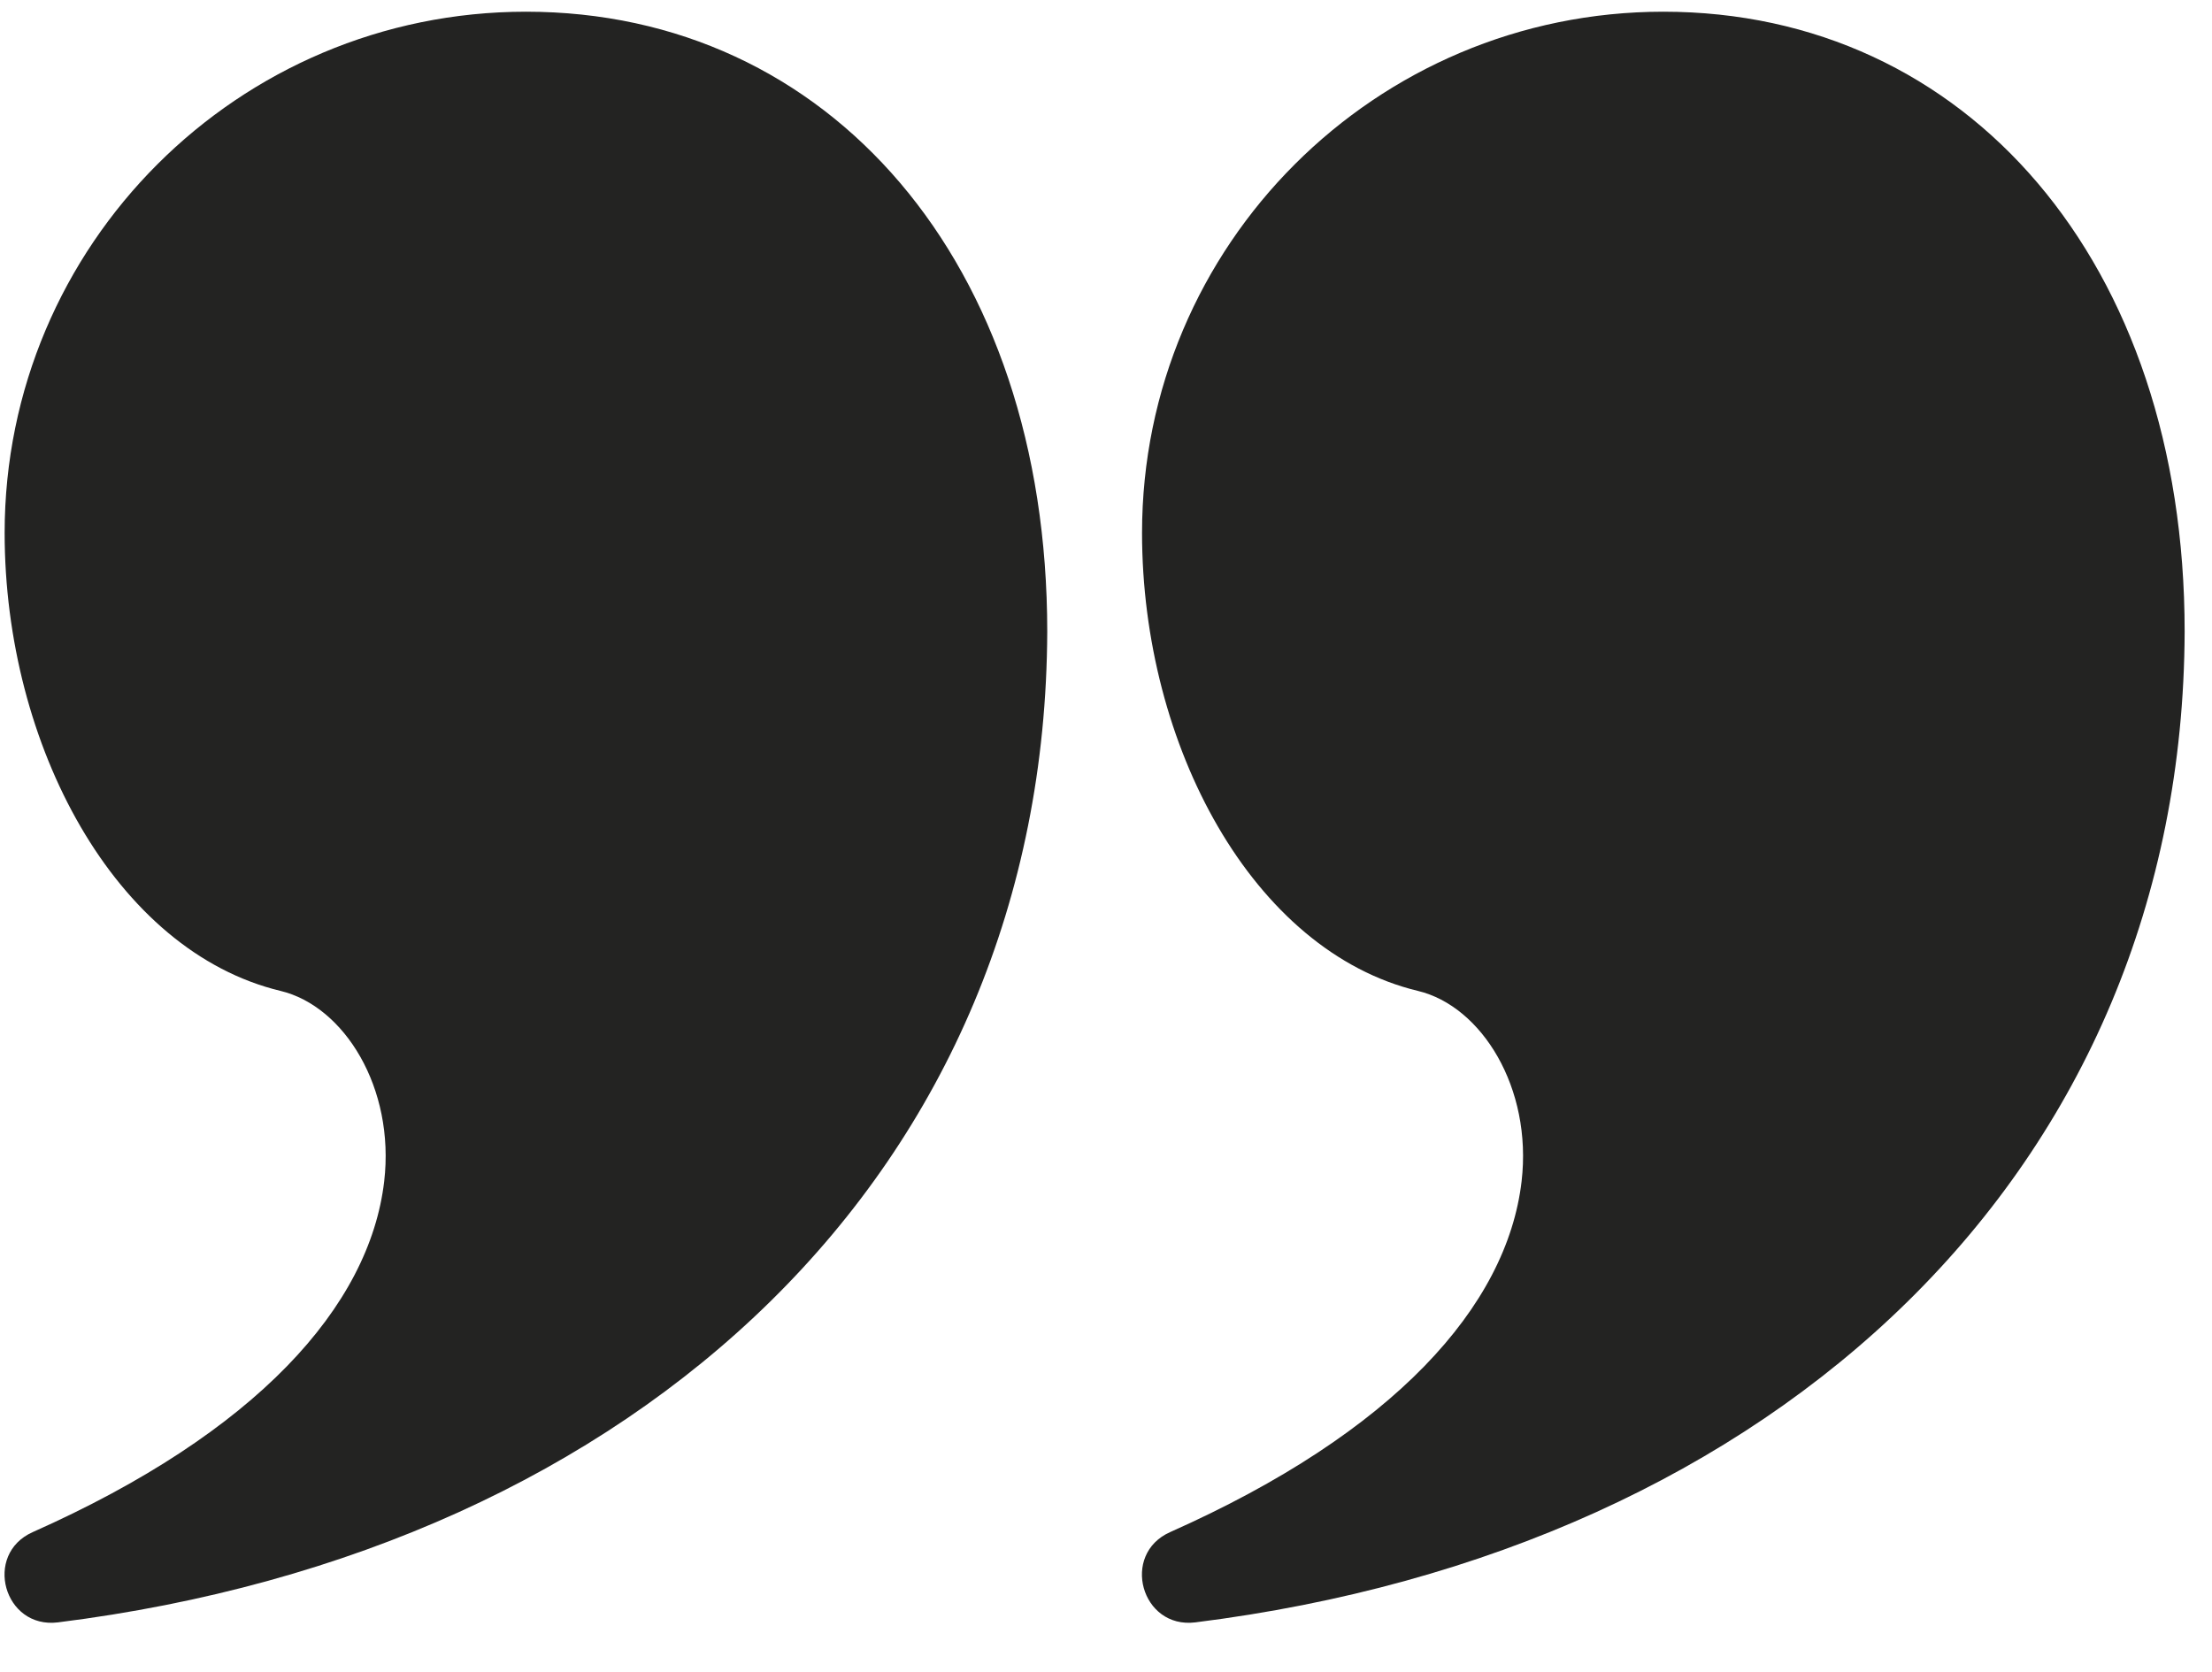 <?xml version="1.0" encoding="UTF-8"?>
<svg xmlns="http://www.w3.org/2000/svg" width="41" height="31" viewBox="0 0 41 31" fill="none">
  <path d="M9.749 0.217C15.36 0.217 19.411 4.85 19.411 11.709C19.375 21.676 11.883 28.723 1.074 30.076C0.071 30.201 -0.316 28.812 0.608 28.402C4.755 26.557 6.85 24.217 7.121 21.901C7.323 20.17 6.382 18.654 5.201 18.37C2.138 17.635 0.086 13.821 0.086 9.879C0.086 4.543 4.412 0.217 9.749 0.217Z" fill="#232322"></path>
  <path d="M30.831 0.217C36.443 0.217 40.493 4.85 40.493 11.709C40.457 21.676 32.965 28.723 22.156 30.076C21.153 30.201 20.766 28.812 21.69 28.402C25.837 26.557 27.932 24.217 28.203 21.901C28.405 20.17 27.464 18.654 26.283 18.37C23.22 17.635 21.168 13.821 21.168 9.879C21.168 4.543 25.494 0.217 30.831 0.217Z" fill="#232322"></path>
</svg>
